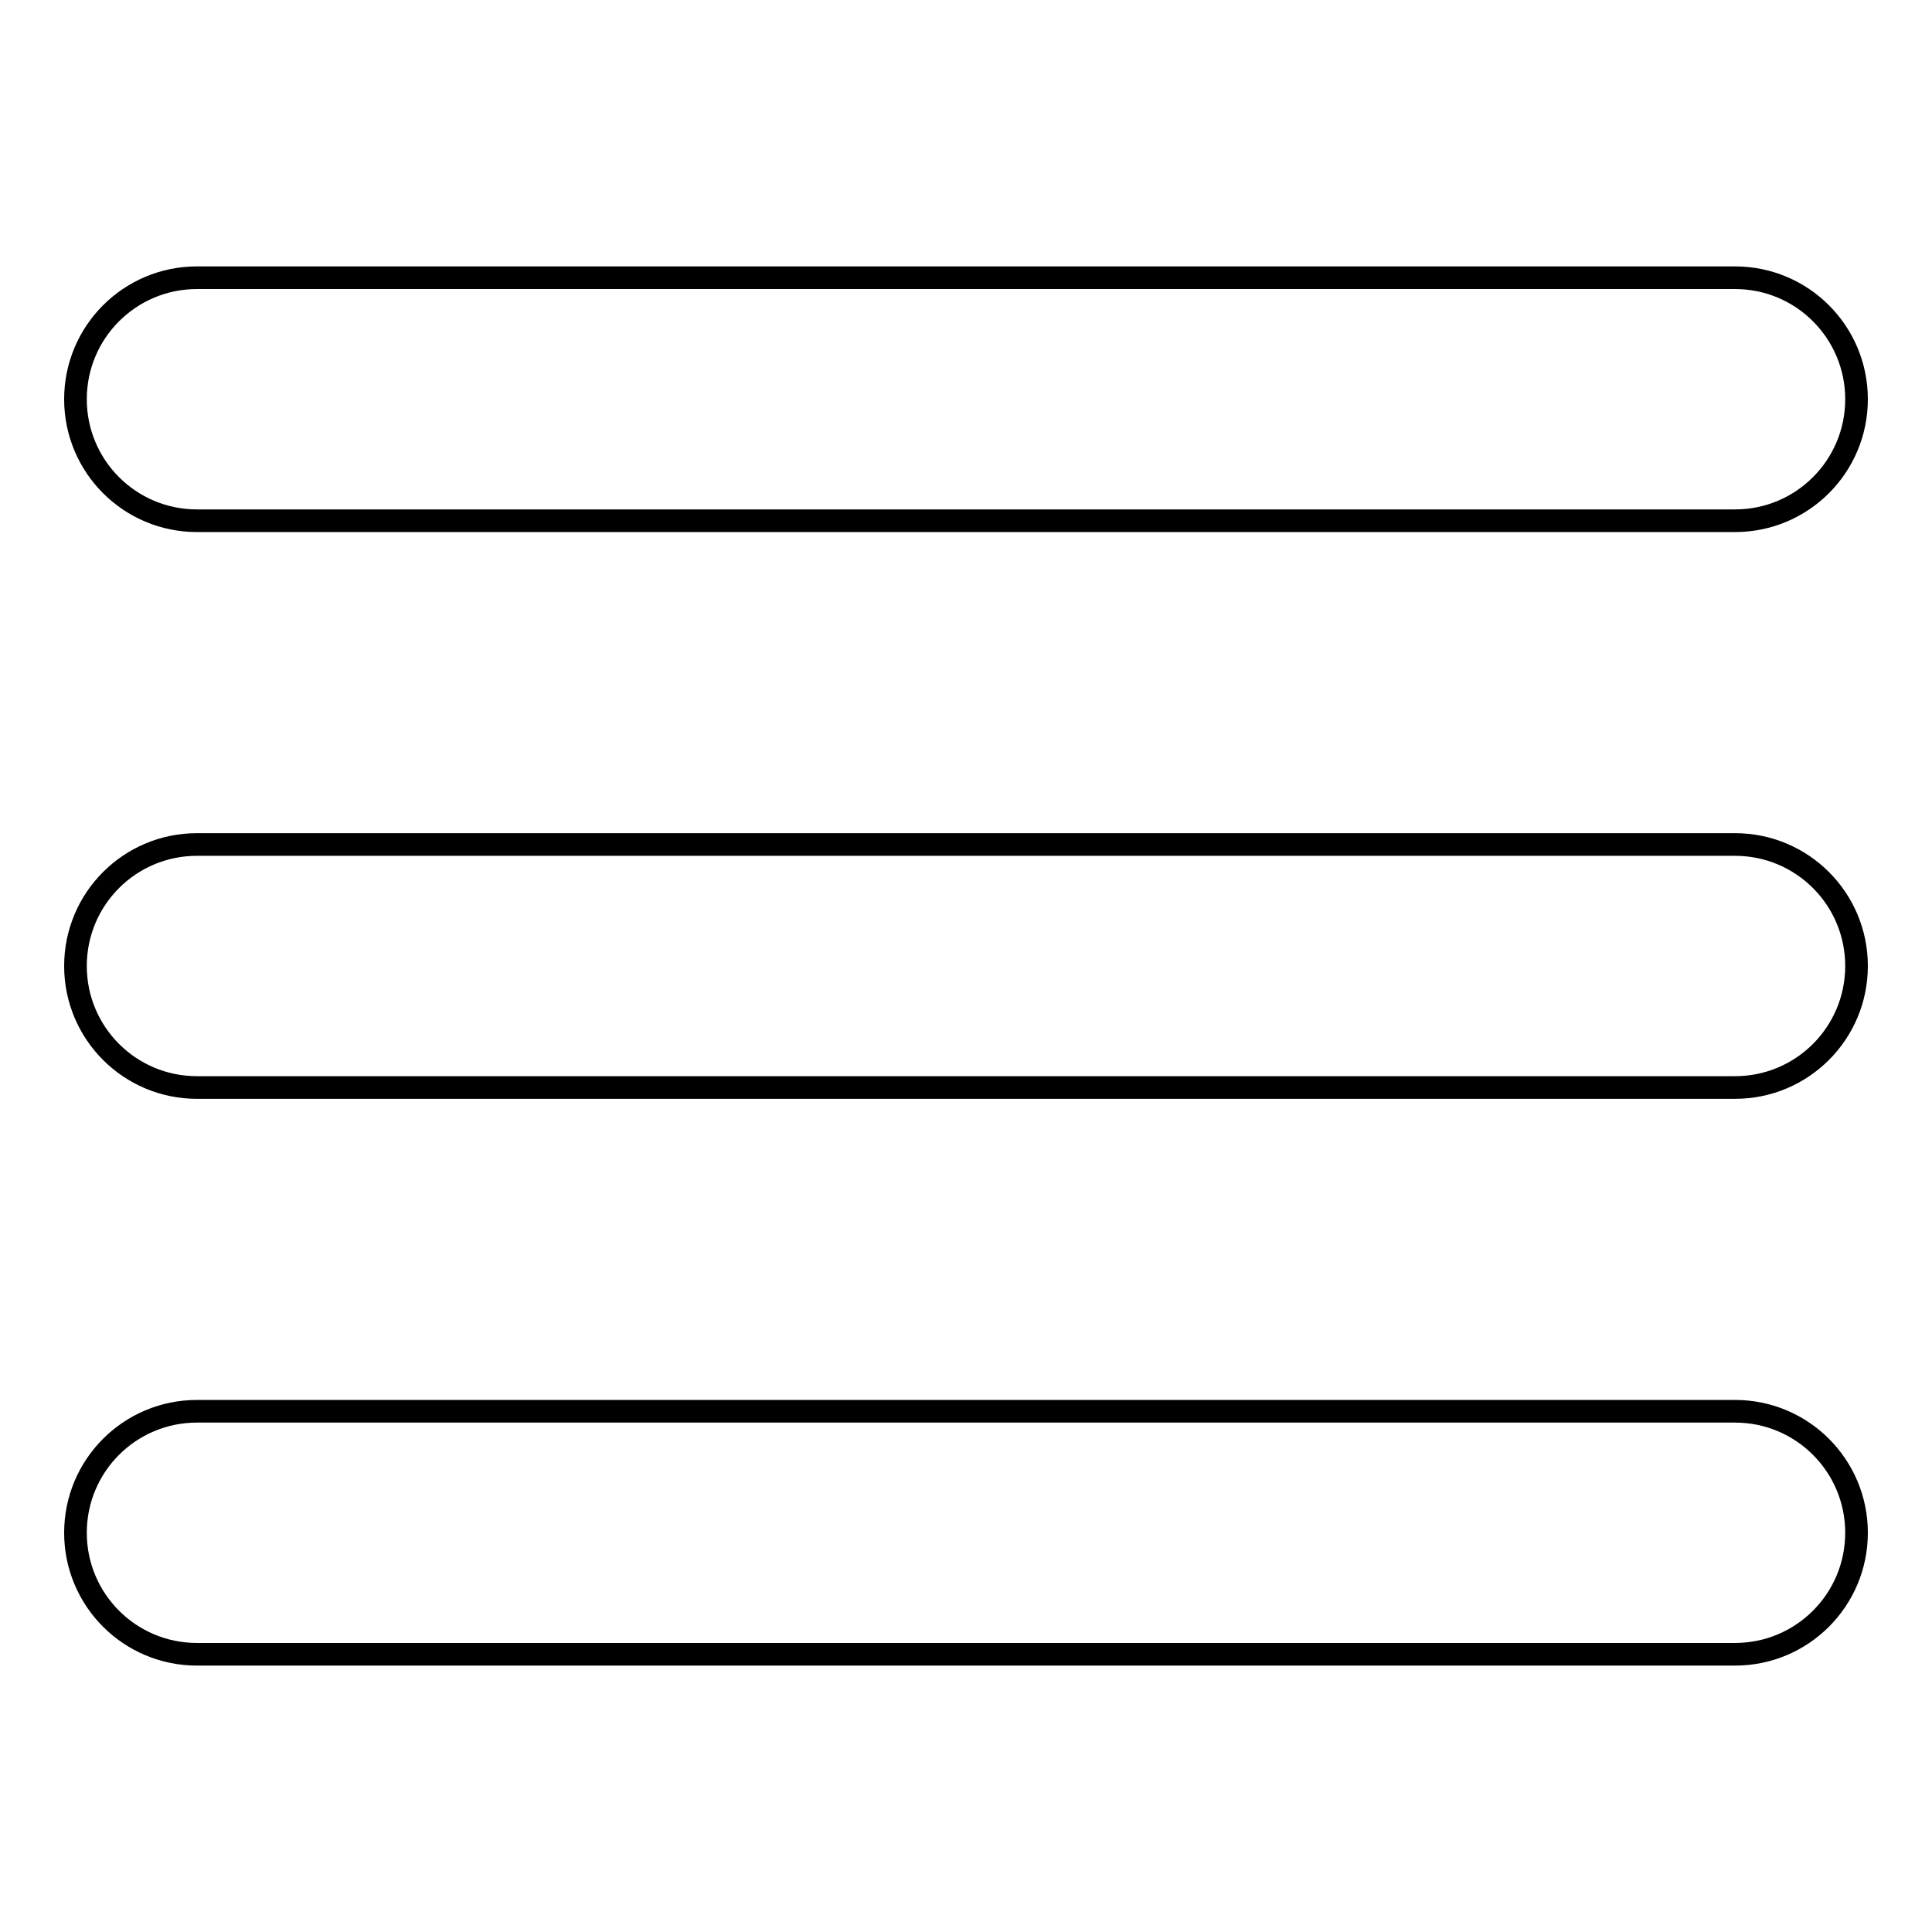 <?xml version="1.0" encoding="utf-8"?>
<!-- Svg Vector Icons : http://www.onlinewebfonts.com/icon -->
<!DOCTYPE svg PUBLIC "-//W3C//DTD SVG 1.1//EN" "http://www.w3.org/Graphics/SVG/1.1/DTD/svg11.dtd">
<svg version="1.1" xmlns="http://www.w3.org/2000/svg" xmlns:xlink="http://www.w3.org/1999/xlink" x="0px" y="0px" viewBox="0 0 256 256" enable-background="new 0 0 256 256" xml:space="preserve">
<g><g><path stroke-width="3" fill-opacity="0" stroke="#000000"  d="M26.1,69h203.8c8.9,0,16.1-7.2,16.1-16.1c0-8.9-7.2-16.1-16.1-16.1H26.1C17.2,36.8,10,44,10,52.9C10,61.8,17.2,69,26.1,69z M229.9,111.9H26.1c-8.9,0-16.1,7.2-16.1,16.1c0,8.9,7.2,16.1,16.1,16.1h203.8c8.9,0,16.1-7.2,16.1-16.1C246,119.1,238.8,111.9,229.9,111.9z M229.9,187H26.1c-8.9,0-16.1,7.2-16.1,16.1c0,8.9,7.2,16.1,16.1,16.1h203.8c8.9,0,16.1-7.2,16.1-16.1C246,194.2,238.8,187,229.9,187z"/></g></g>
</svg>